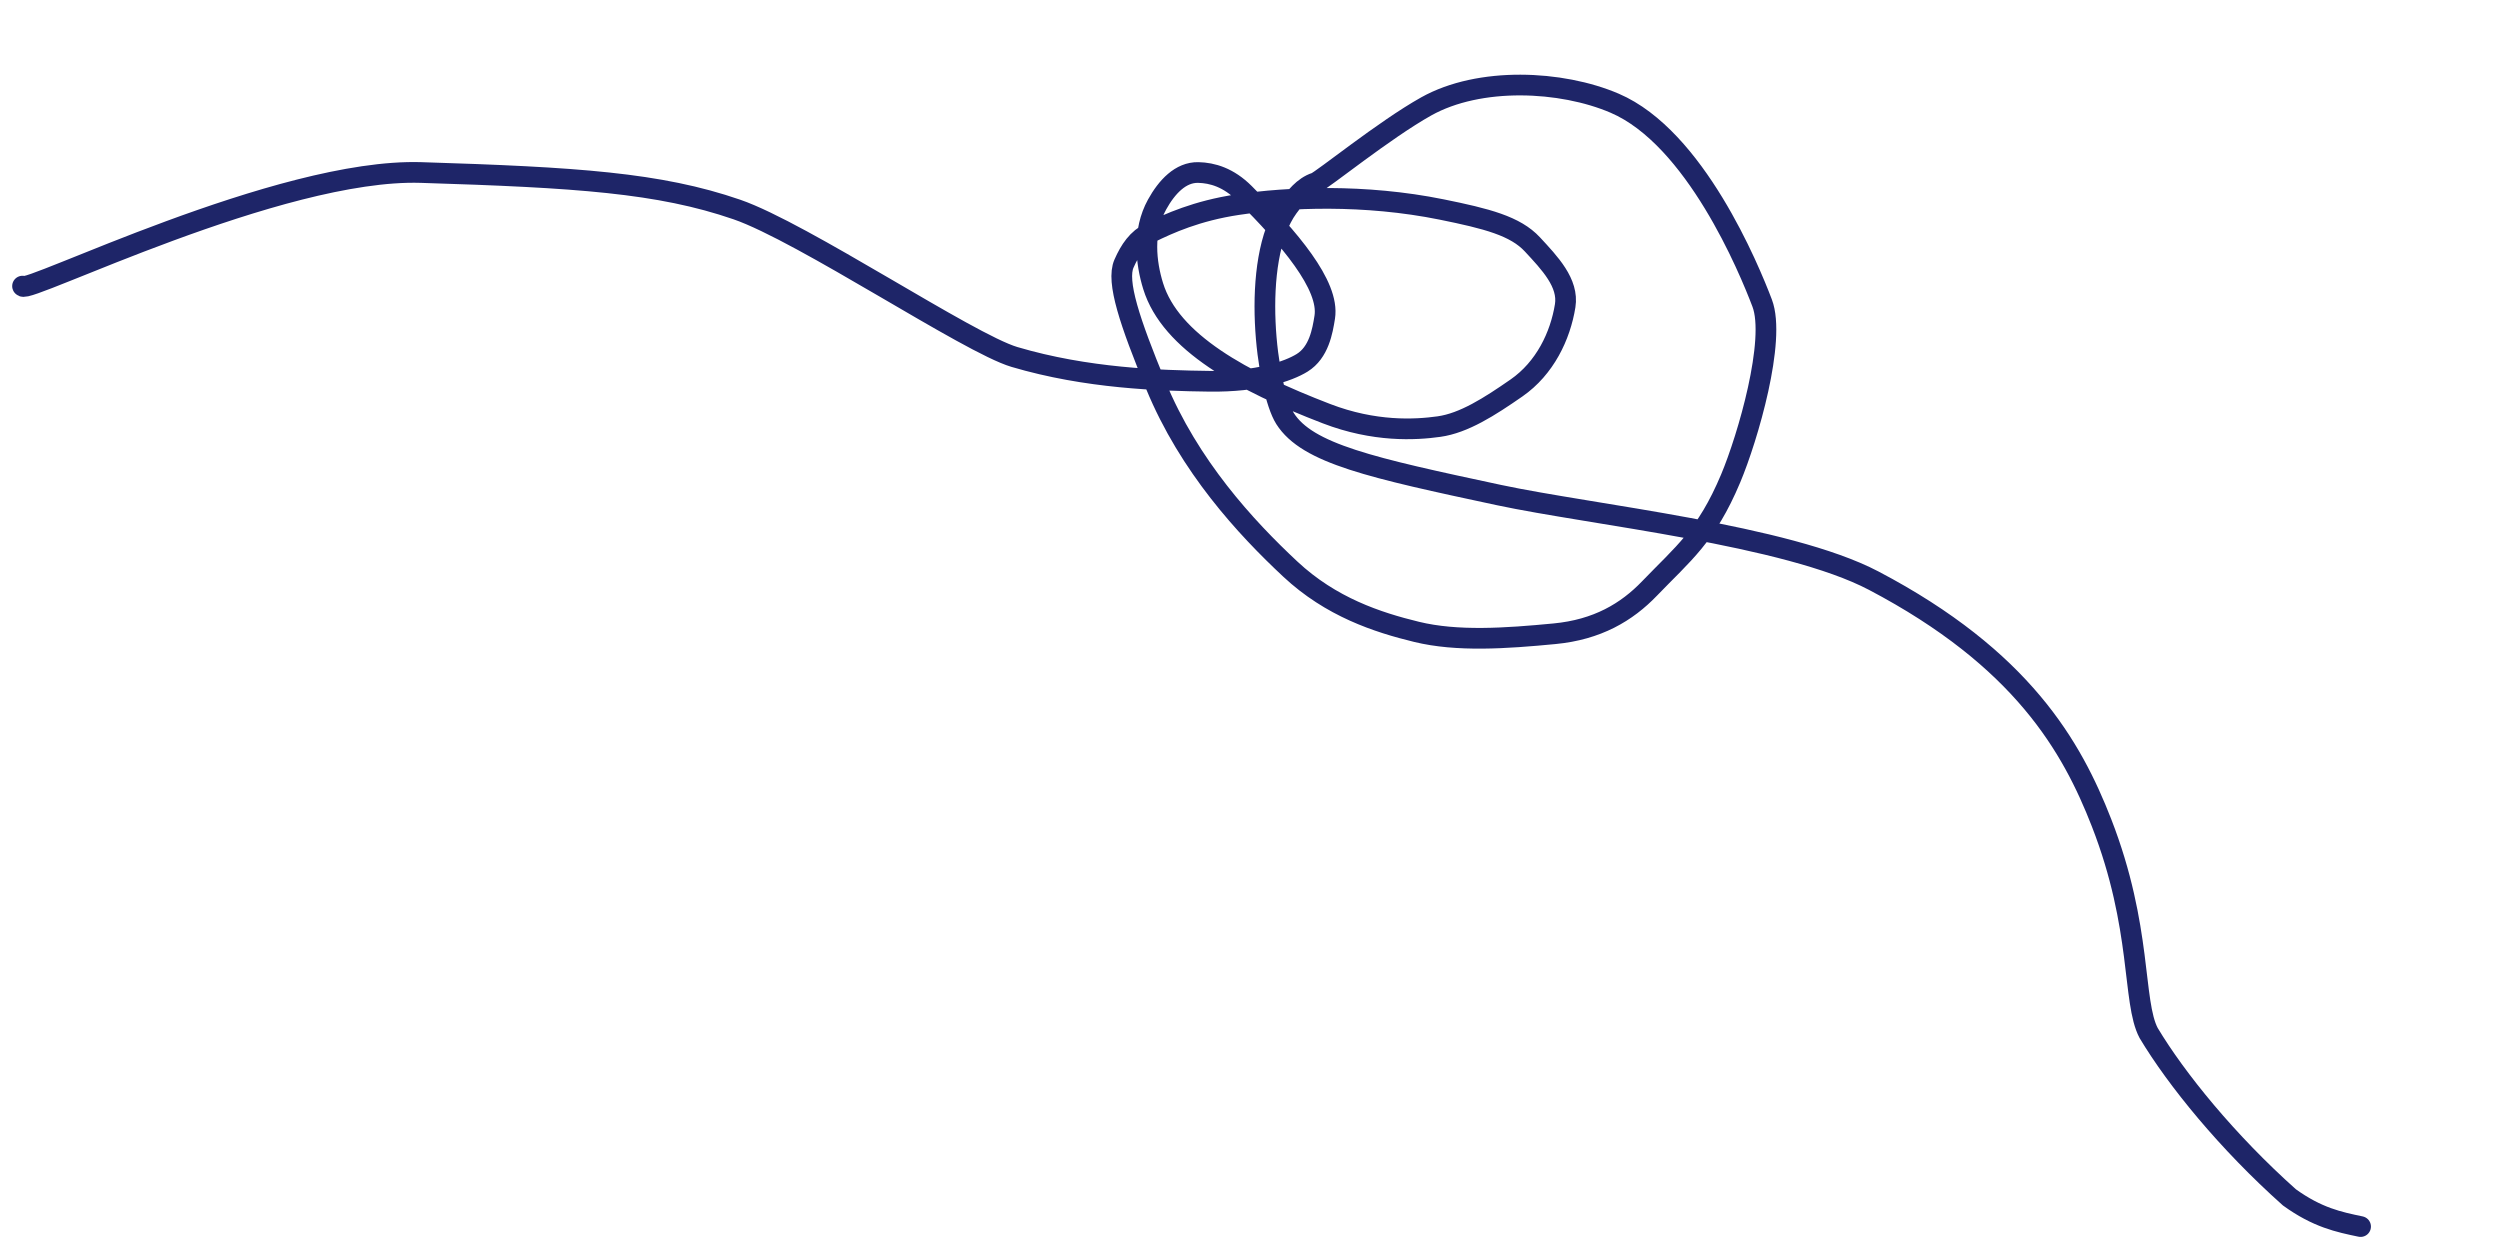 <svg width="483" height="239" viewBox="0 0 483 239" fill="none" xmlns="http://www.w3.org/2000/svg">
<path d="M4.354 55.277C4.949 56.926 53.994 32.474 81.353 33.329C111.354 34.266 127.354 35.301 142.355 40.474C155.117 44.875 187.114 66.336 195.986 68.965C209.973 73.109 223.991 73.532 233.687 73.661C242.913 73.784 248.863 71.77 251.569 70.098C254.817 68.091 255.514 63.968 255.94 61.278C256.916 55.104 249.011 45.938 240.423 37.363C237.338 34.282 234.225 33.391 231.511 33.329C228.094 33.251 225.424 36.117 223.551 39.507C220.694 44.678 221.394 50.773 222.788 55.276C226.146 66.125 240.004 73.66 256.275 79.921C265.538 83.485 273.417 83.064 278.007 82.418C282.833 81.74 287.757 78.583 292.992 74.95C298.474 71.145 301.457 64.915 302.392 59.064C303.093 54.672 299.409 50.83 296.058 47.216C292.764 43.662 287.258 42.243 278.53 40.474C263.657 37.46 248.83 38.081 239.113 39.537C231.201 40.722 225.779 43.198 222.257 44.923C219.747 46.153 218.32 48.283 217.152 50.934C215.631 54.387 218.283 62.239 223.284 74.394C229.738 90.08 240.712 101.94 249.288 109.95C257.149 117.293 266.093 120.229 273.697 122.08C281.53 123.987 290.884 123.348 300.347 122.439C308.591 121.648 314.265 118.299 318.699 113.682C325.124 106.994 329.661 103.634 334.368 92.424C337.678 84.539 343.167 65.708 340.451 58.56C337.903 51.855 327.49 26.595 311.948 19.938C301.625 15.517 285.849 14.8 275.553 20.554C267.471 25.071 255.33 34.922 254.169 35.301C251.822 36.066 250.189 38.213 248.849 40.054C241.348 50.363 244.791 75.382 248.271 80.864C252.583 87.656 264.945 90.38 289.606 95.648C307.576 99.486 345.152 103.33 362.005 112.187C390.723 127.279 400.304 144.307 406.012 158.947C413.929 179.254 411.928 193.542 415.114 199.571C420.5 208.556 430.366 220.679 442.316 231.333C447.733 235.237 451.837 236.091 456.065 236.971" stroke="#1E2568" stroke-width="4" stroke-linecap="round"/>
</svg>

